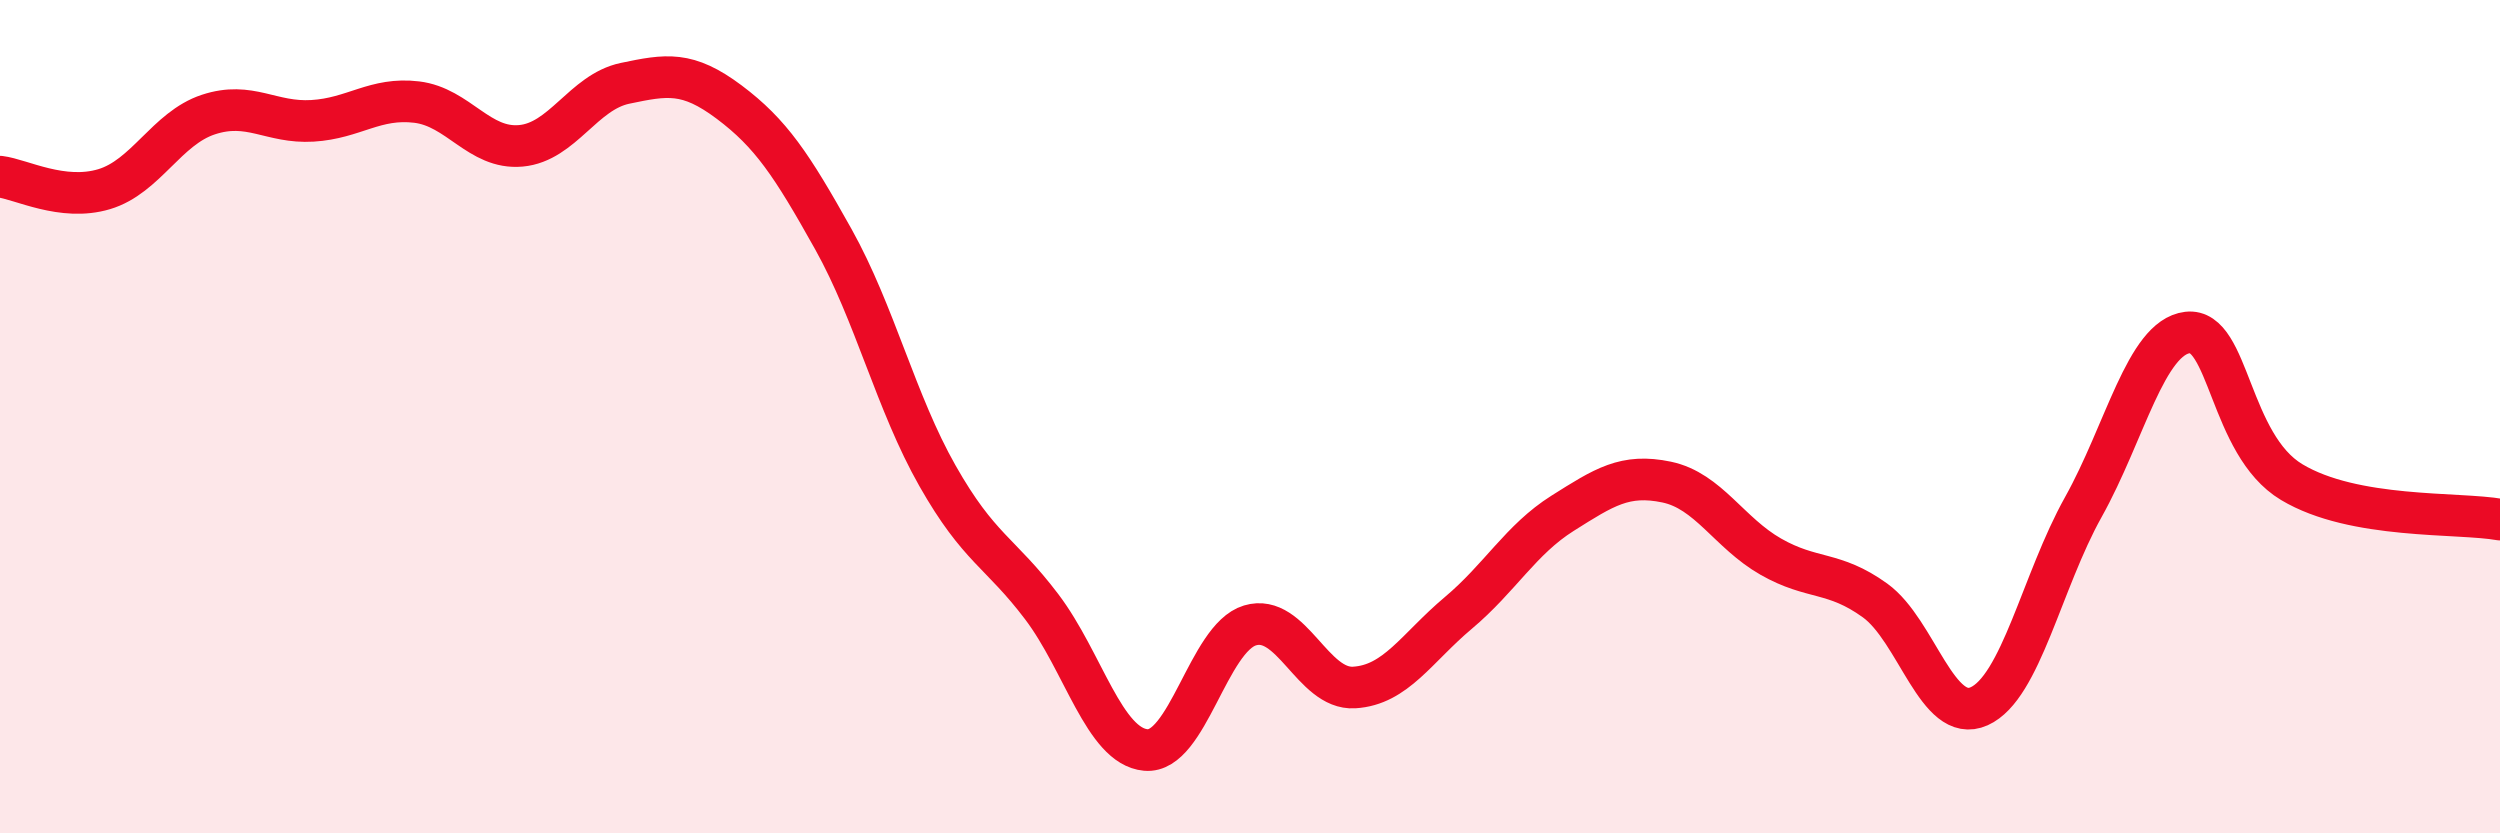 
    <svg width="60" height="20" viewBox="0 0 60 20" xmlns="http://www.w3.org/2000/svg">
      <path
        d="M 0,4.24 C 0.5,4.3 1.5,4.84 2.5,4.54 C 3.5,4.24 4,3.08 5,2.75 C 6,2.42 6.5,2.96 7.5,2.9 C 8.5,2.84 9,2.33 10,2.45 C 11,2.57 11.5,3.59 12.5,3.5 C 13.5,3.41 14,2.21 15,2 C 16,1.79 16.5,1.7 17.5,2.45 C 18.5,3.2 19,3.95 20,5.74 C 21,7.53 21.5,9.66 22.5,11.42 C 23.5,13.18 24,13.24 25,14.56 C 26,15.88 26.5,17.91 27.5,18 C 28.5,18.09 29,15.31 30,15.01 C 31,14.71 31.5,16.56 32.5,16.5 C 33.5,16.44 34,15.55 35,14.71 C 36,13.87 36.5,12.95 37.5,12.32 C 38.5,11.69 39,11.36 40,11.57 C 41,11.78 41.5,12.79 42.5,13.36 C 43.5,13.93 44,13.69 45,14.41 C 46,15.13 46.5,17.4 47.5,16.95 C 48.5,16.5 49,13.96 50,12.17 C 51,10.38 51.5,8.1 52.5,7.98 C 53.5,7.86 53.5,10.67 55,11.57 C 56.5,12.47 59,12.29 60,12.47L60 20L0 20Z"
        fill="#EB0A25"
        opacity="0.1"
        stroke-linecap="round"
        stroke-linejoin="round"
      />
      <path
        d="M 0,4.24 C 0.5,4.3 1.5,4.84 2.5,4.54 C 3.5,4.24 4,3.08 5,2.75 C 6,2.42 6.5,2.96 7.5,2.9 C 8.5,2.84 9,2.33 10,2.45 C 11,2.57 11.5,3.59 12.5,3.5 C 13.5,3.41 14,2.21 15,2 C 16,1.79 16.5,1.7 17.5,2.45 C 18.5,3.2 19,3.95 20,5.74 C 21,7.53 21.5,9.66 22.5,11.42 C 23.5,13.18 24,13.24 25,14.56 C 26,15.88 26.5,17.91 27.5,18 C 28.5,18.09 29,15.31 30,15.01 C 31,14.71 31.5,16.56 32.5,16.5 C 33.5,16.44 34,15.55 35,14.71 C 36,13.87 36.5,12.95 37.5,12.32 C 38.5,11.69 39,11.36 40,11.57 C 41,11.78 41.5,12.79 42.5,13.36 C 43.5,13.93 44,13.69 45,14.41 C 46,15.13 46.5,17.4 47.5,16.95 C 48.5,16.5 49,13.96 50,12.17 C 51,10.38 51.5,8.1 52.5,7.98 C 53.5,7.86 53.5,10.67 55,11.57 C 56.5,12.47 59,12.29 60,12.47"
        stroke="#EB0A25"
        stroke-width="1"
        fill="none"
        stroke-linecap="round"
        stroke-linejoin="round"
      />
    </svg>
  